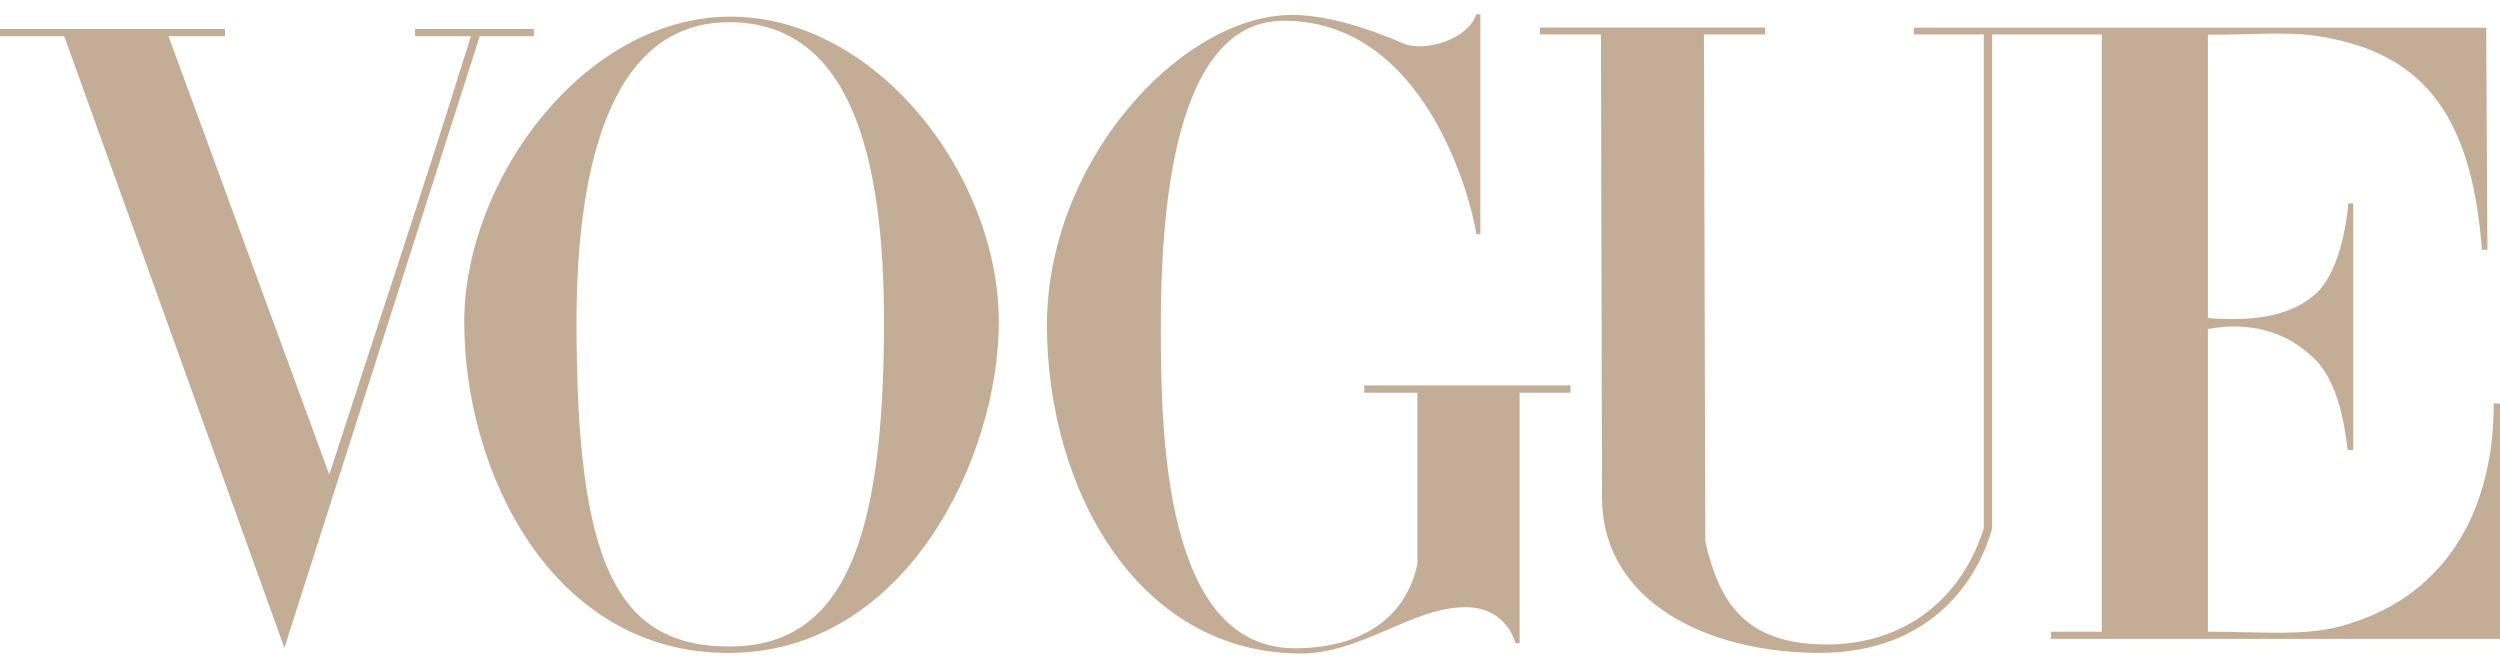 <svg width="109" height="29" viewBox="0 0 109 29" fill="none" xmlns="http://www.w3.org/2000/svg">
<path d="M31.791 0.726C25.438 0.771 20.241 7.862 20.241 14.047C20.241 20.555 24.05 28.494 31.791 28.469C39.531 28.443 43.548 19.896 43.548 14.047C43.548 7.586 38.144 0.68 31.791 0.726ZM31.791 0.968C37.108 0.968 38.542 6.866 38.542 14.047C38.542 23.522 36.812 28.197 31.791 28.188C26.769 28.179 25.136 24.353 25.136 14.047C25.136 7.591 26.474 0.968 31.791 0.968Z" fill="#9D7751" fill-opacity="0.6"/>
<path d="M45.646 14.243C45.617 7.206 51.226 0.972 55.973 0.663C57.688 0.541 59.893 1.329 61.18 1.891C62.114 2.299 64.022 1.709 64.361 0.625H64.545V10.211H64.361C64.361 9.803 62.593 0.904 55.973 0.904C51.084 0.904 50.612 9.537 50.612 14.243C50.612 18.948 50.754 28.264 56.46 28.264C59.224 28.264 61.27 27.049 61.8 24.593V17.123H59.48V16.804H68.473V17.123H66.255V28.044H66.074C66.074 28.044 65.713 26.468 63.884 26.473C61.545 26.48 59.34 28.52 56.651 28.495C49.541 28.43 45.674 21.28 45.646 14.243Z" fill="#9D7751" fill-opacity="0.6"/>
<path d="M2.8 1.579H0V1.263H9.809V1.579H7.348L14.357 20.692C16.548 13.917 18.246 8.908 20.531 1.579H18.097V1.263H23.276V1.579H20.917L12.399 28.246L2.8 1.579Z" fill="#9D7751" fill-opacity="0.6"/>
<path d="M69.846 21.671L69.802 1.502H67.137V1.2H76.956V1.502H74.292L74.351 23.616C74.941 26.149 75.99 28.07 79.571 28.099C83.153 28.127 85.588 25.971 86.493 23.024V1.502H83.444L83.444 1.209H108.399L108.451 10.891H108.211C107.748 4.64 105.346 2.277 101.145 1.588C99.7 1.351 98.183 1.526 96.266 1.511V13.868C97.936 13.998 99.714 13.892 100.912 12.858C102.002 11.918 102.31 9.747 102.39 8.865H102.601V19.623H102.373C102.307 19.623 102.219 16.924 100.912 15.643C99.597 14.353 97.922 14.036 96.266 14.344V27.543C98.605 27.543 100.469 27.742 102.087 27.296C107.007 25.942 108.74 21.773 108.726 17.592H109V27.856H89.426V27.543H91.639V1.502H86.857V23.024C86.315 25.083 84.335 28.49 79.258 28.467C74.538 28.445 69.856 26.308 69.846 21.671Z" fill="#9D7751" fill-opacity="0.6"/>
</svg>
